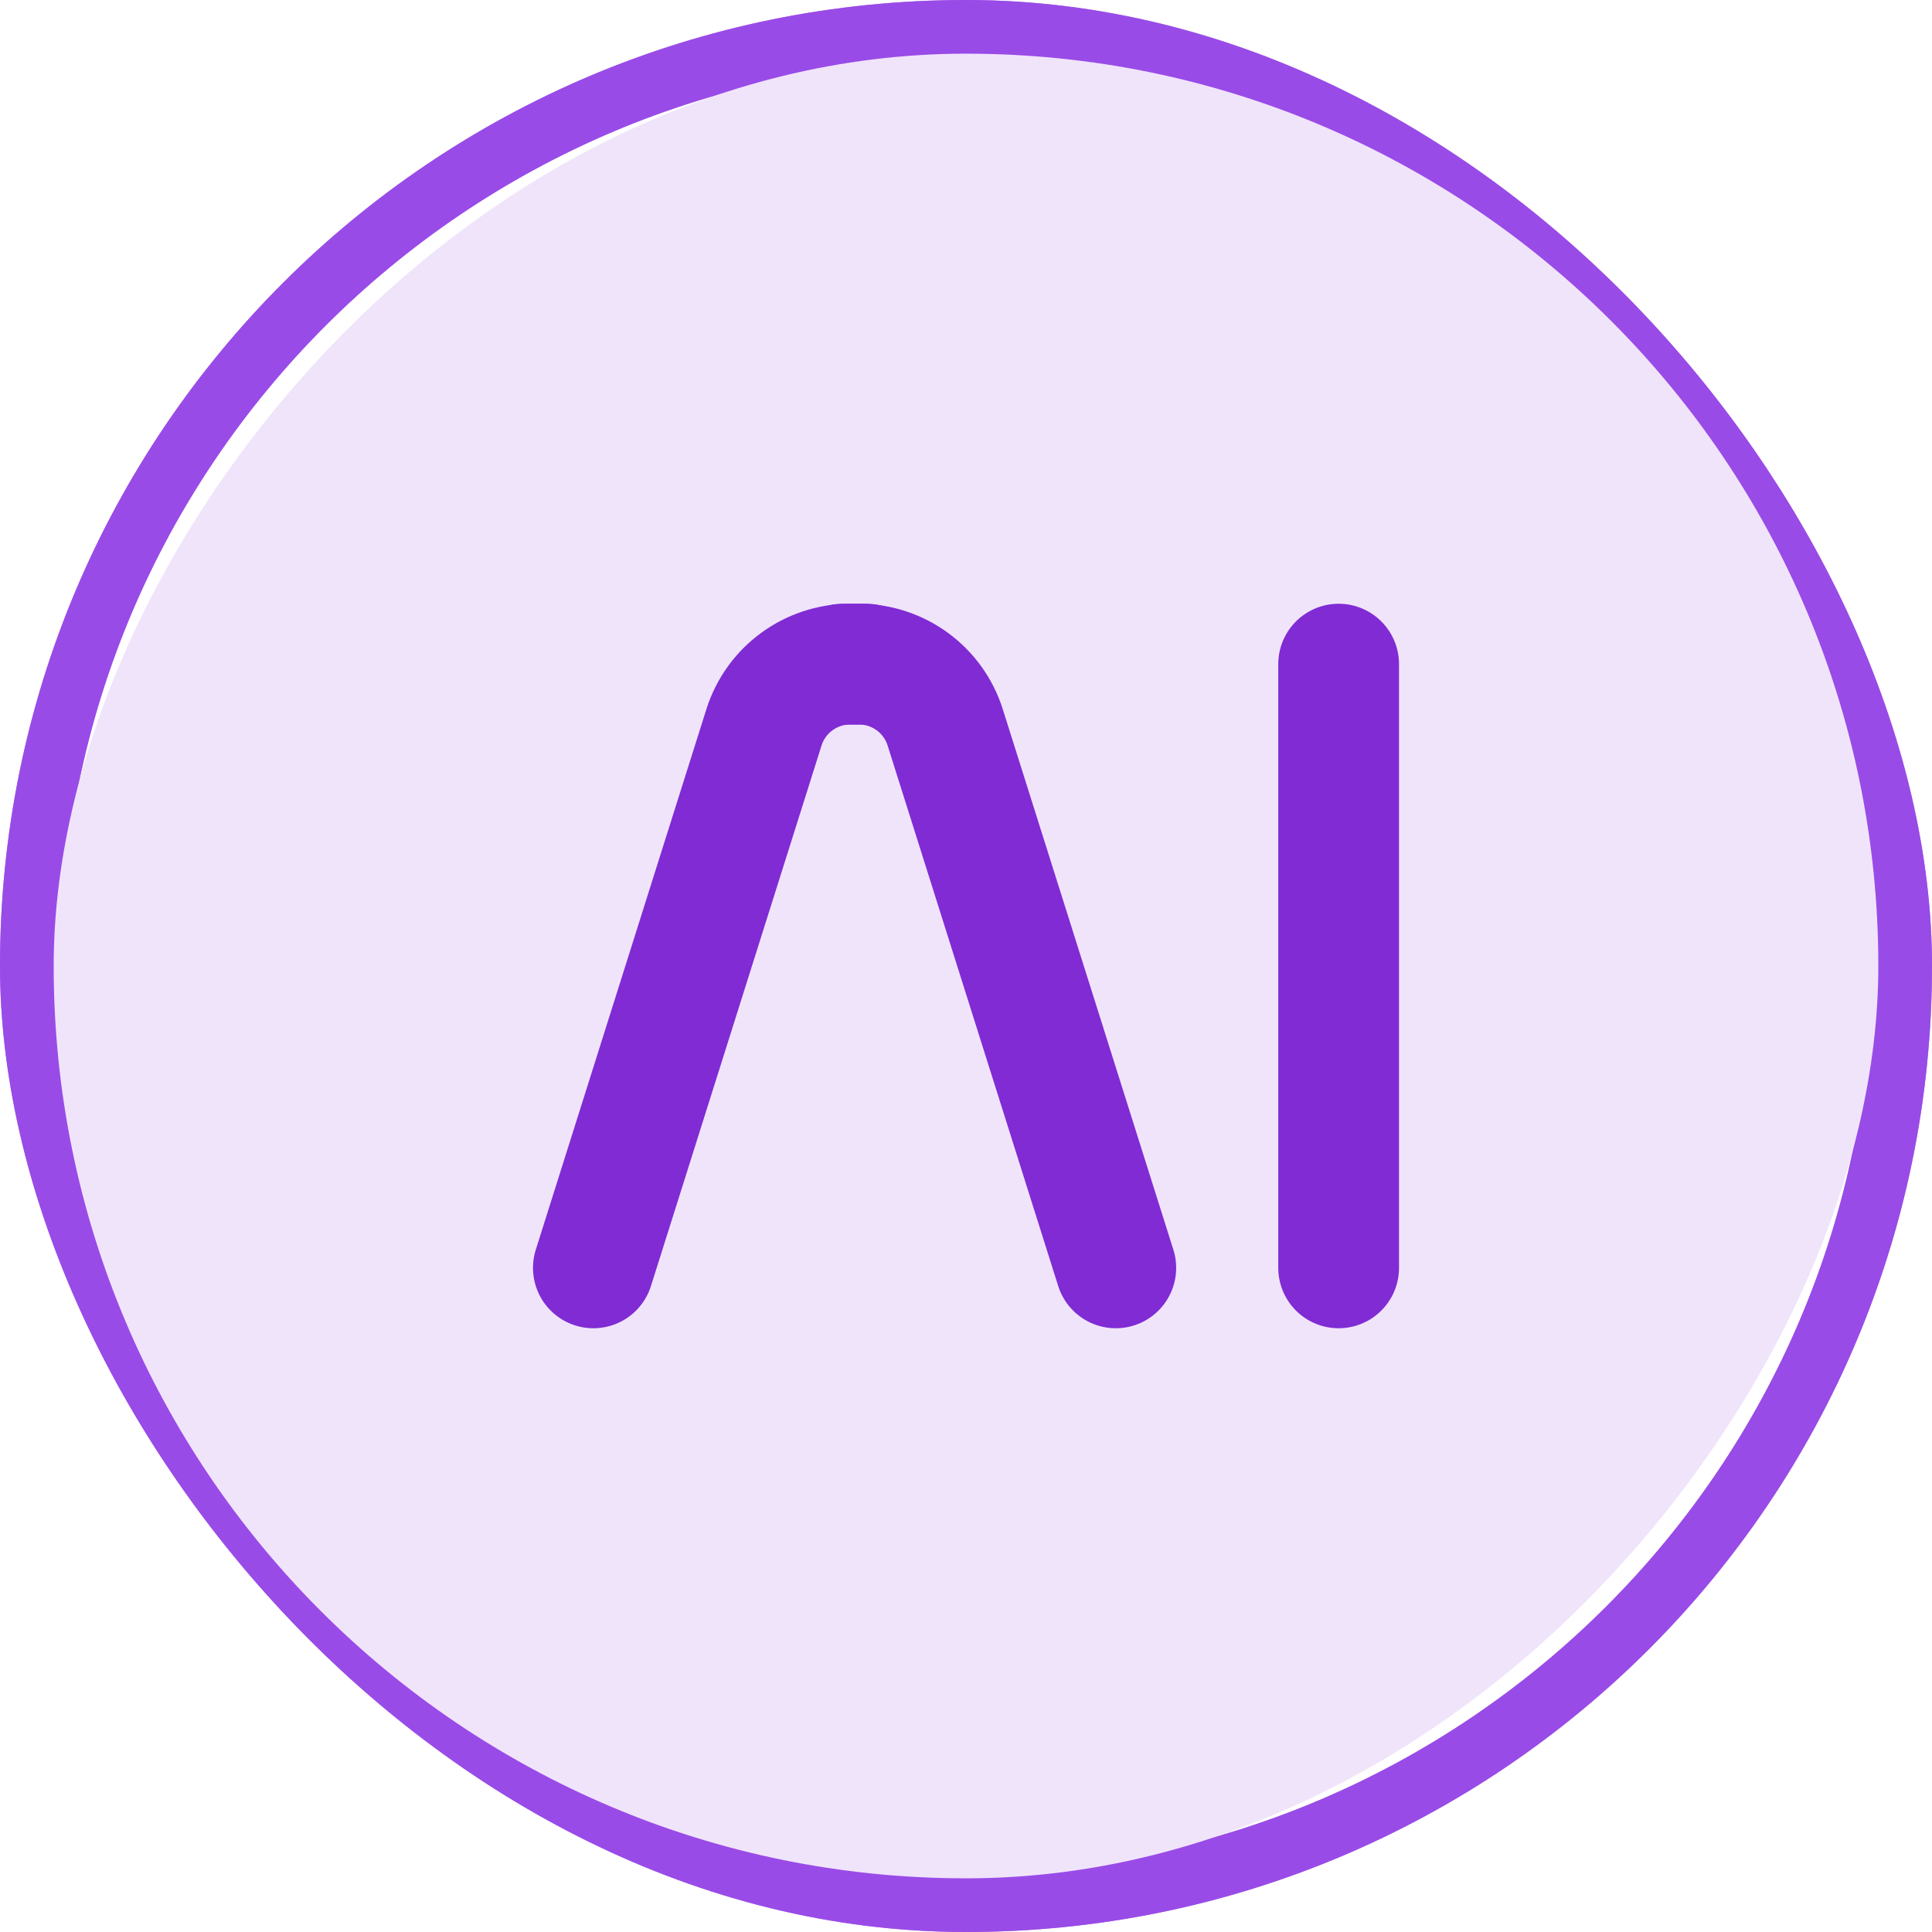 <svg xmlns="http://www.w3.org/2000/svg" fill="none" viewBox="0 4 32 32">
<g filter="url(#filter0_f_2594_672)">
<rect x="0.5" y="4.5" width="31" height="31" rx="15.5" stroke="#B37DE8"/>
</g>
<rect x="0.5" y="4.5" width="31" height="31" rx="15.5" stroke="#994BE7"/>
<rect width="30.222" height="30.222" rx="15.111" transform="matrix(1 0 0 -1 0.889 35.111)" fill="#F0E4FB"/>
<path d="M9.828 25L12.653 16.049C12.85 15.424 13.429 15 14.084 15H14.352" stroke="#802BD4" stroke-width="2" stroke-linecap="round"/>
<path d="M18.481 25L15.656 16.049C15.459 15.424 14.88 15 14.226 15H13.957" stroke="#802BD4" stroke-width="2" stroke-linecap="round"/>
<path d="M22.172 25V15" stroke="#802BD4" stroke-width="2" stroke-linecap="round"/>
<defs>
<filter id="filter0_f_2594_672" x="-4" y="0" width="40" height="40" filterUnits="userSpaceOnUse" color-interpolation-filters="sRGB">
<feFlood flood-opacity="0" result="BackgroundImageFix"/>
<feBlend mode="normal" in="SourceGraphic" in2="BackgroundImageFix" result="shape"/>
<feGaussianBlur stdDeviation="2" result="effect1_foregroundBlur_2594_672"/>
</filter>
</defs>
</svg>